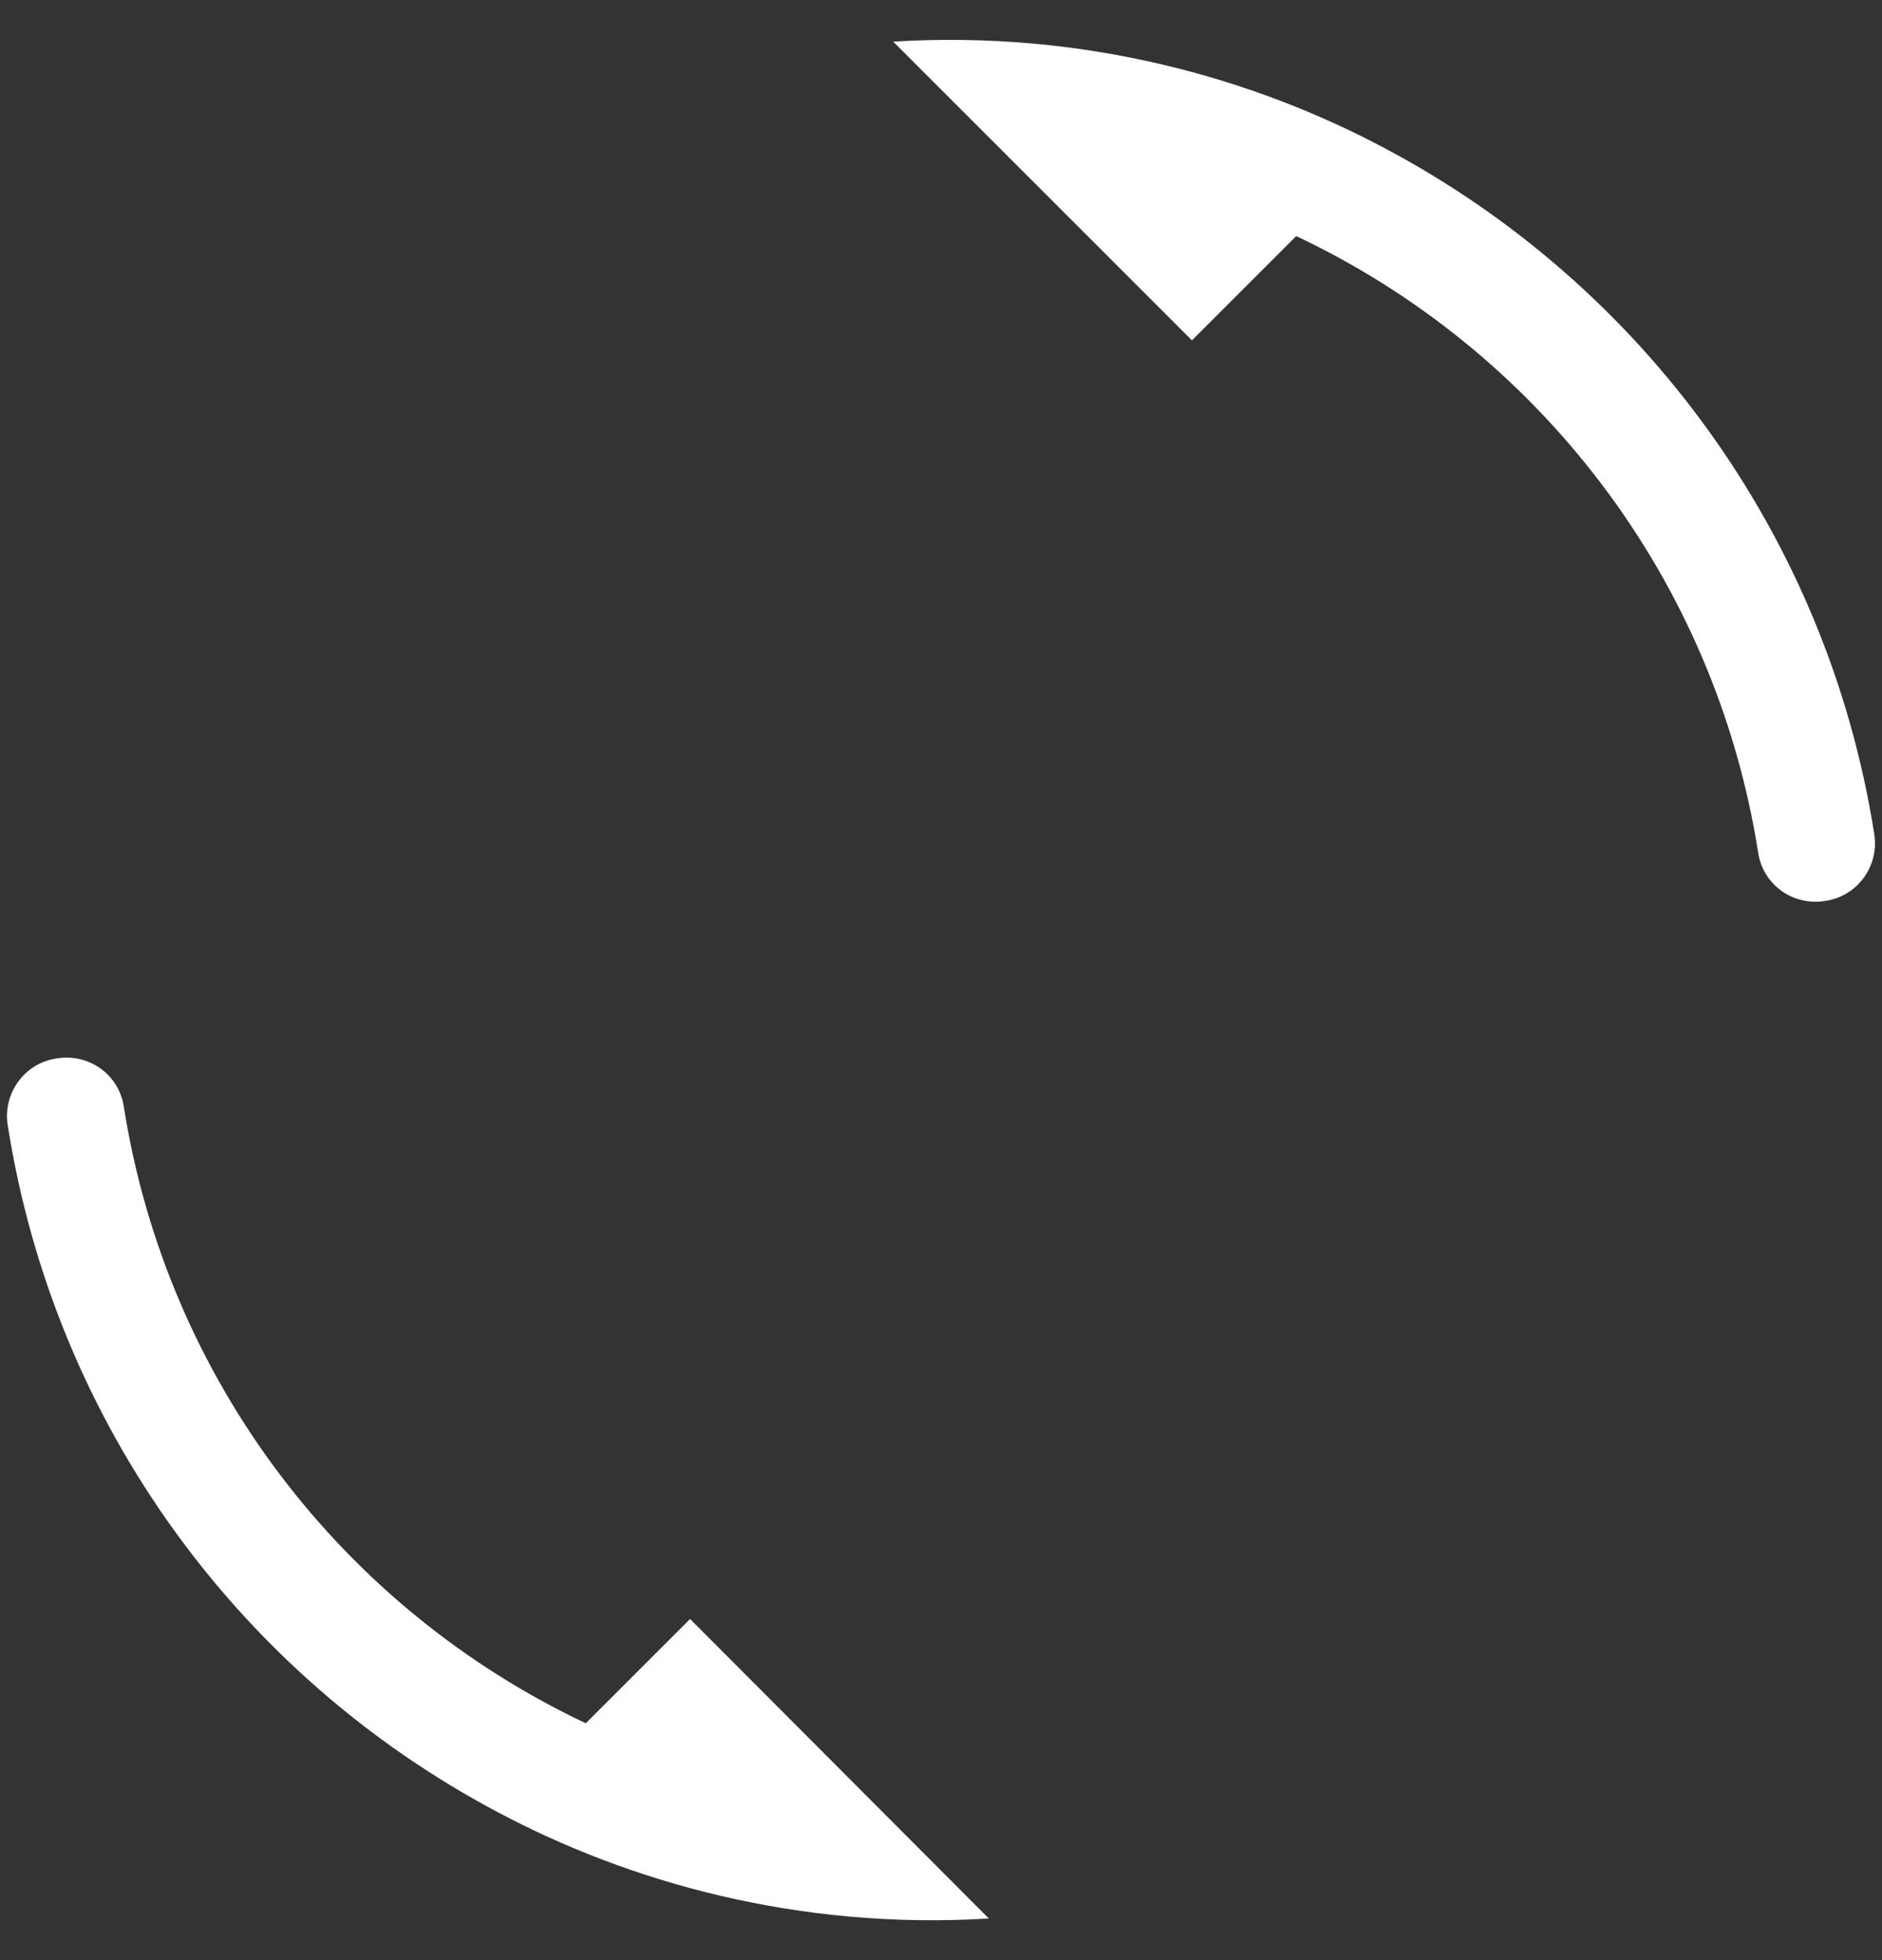 <svg width="24" height="25" viewBox="0 0 24 25" fill="none" xmlns="http://www.w3.org/2000/svg">
<rect x="0" y="0" width="24" height="25" fill="#333333" stroke="none"/>
<path fill-rule="evenodd" clip-rule="evenodd" d="M11.39 0.531C13.83 0.381 15.99 1.001 17.66 1.891C20.94 3.631 23.3 6.831 23.9 10.63C23.97 11.04 23.69 11.43 23.28 11.49C22.86 11.56 22.48 11.28 22.42 10.87C21.87 7.38 19.62 4.471 16.53 3.011L15.2 4.341L11.39 0.531ZM1.58 14.12C2.13 17.61 4.38 20.519 7.47 21.979L8.8 20.649L12.61 24.469C10.17 24.619 8.01 23.999 6.34 23.109C3.06 21.369 0.7 18.169 0.1 14.36C0.03 13.95 0.31 13.56 0.72 13.5C1.14 13.43 1.52 13.71 1.58 14.12Z" fill="white"/>
</svg>
